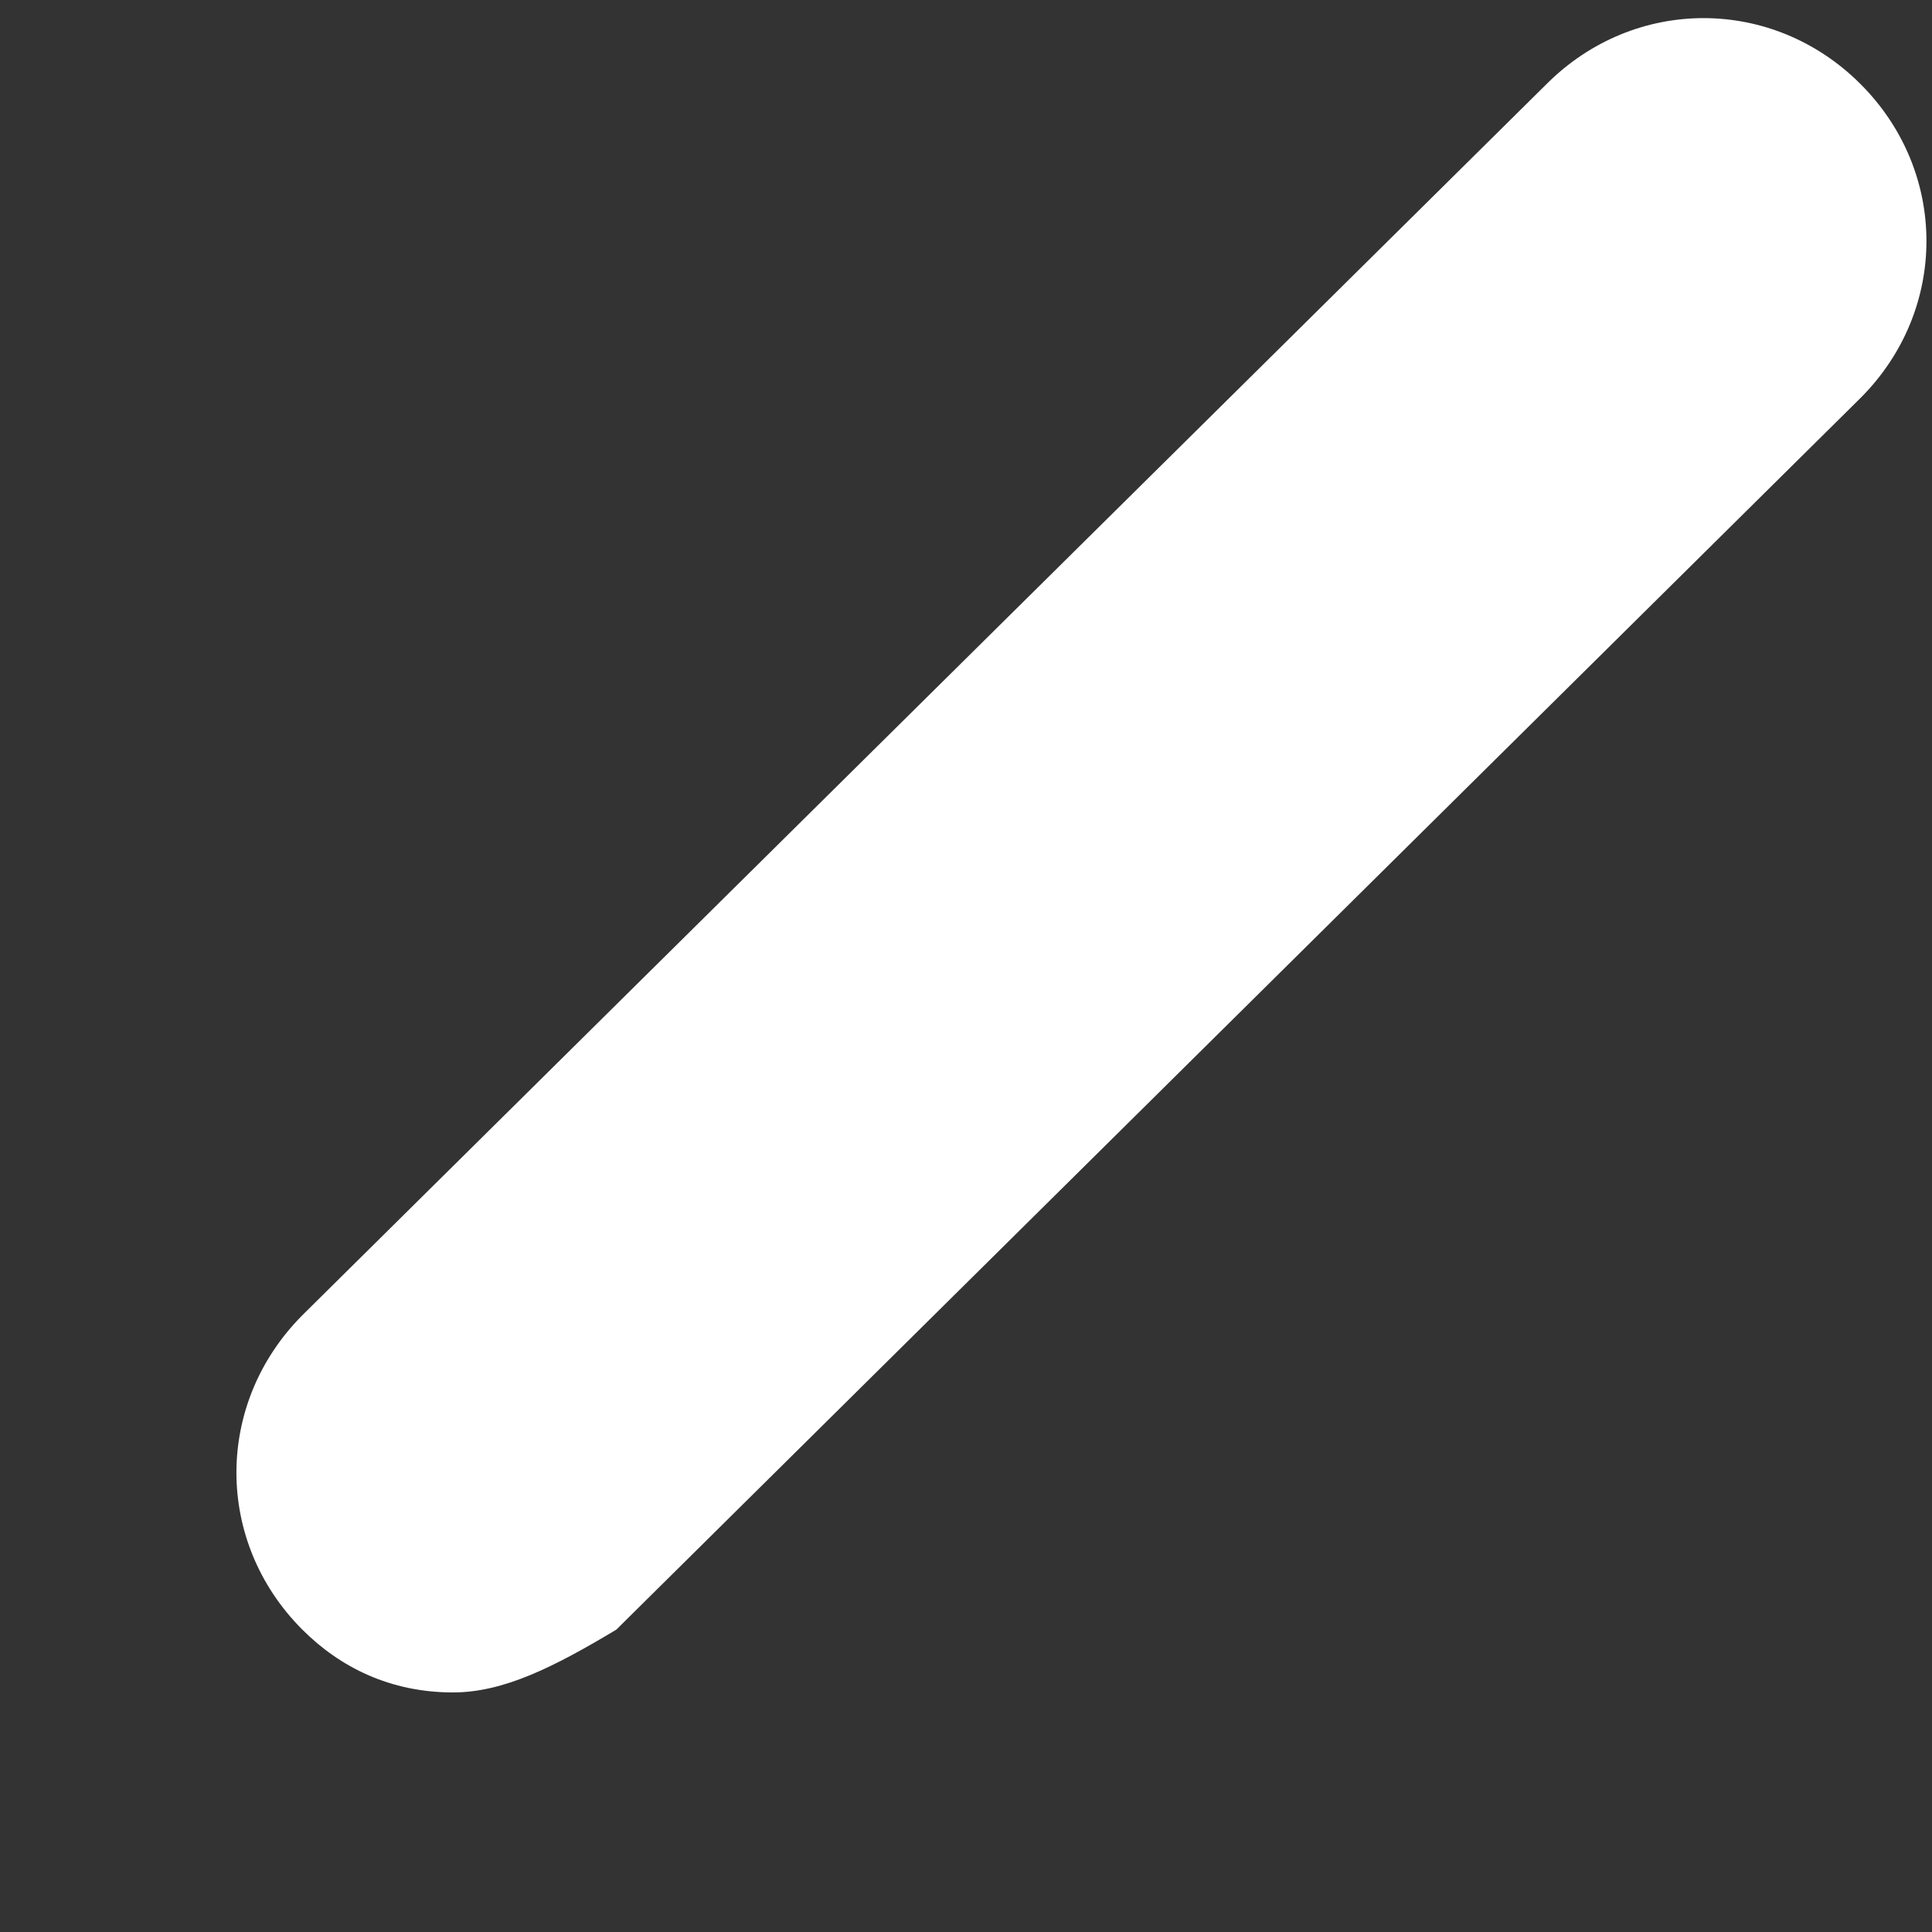 <?xml version="1.0" encoding="UTF-8" standalone="no"?><svg width='4' height='4' viewBox='0 0 4 4' fill='none' xmlns='http://www.w3.org/2000/svg'>
<rect x="0" y="0" width="4" height="4" fill="#333333" stroke="none"/>
<path fill-rule='evenodd' clip-rule='evenodd' d='M0.938 3.504C0.808 3.504 0.704 3.452 0.626 3.374C0.444 3.192 0.444 2.906 0.626 2.723L3.202 0.174C3.384 -0.008 3.67 -0.008 3.852 0.174C4.034 0.356 4.034 0.642 3.852 0.824L1.276 3.374C1.146 3.452 1.042 3.504 0.938 3.504Z' fill='white'/>
</svg>
